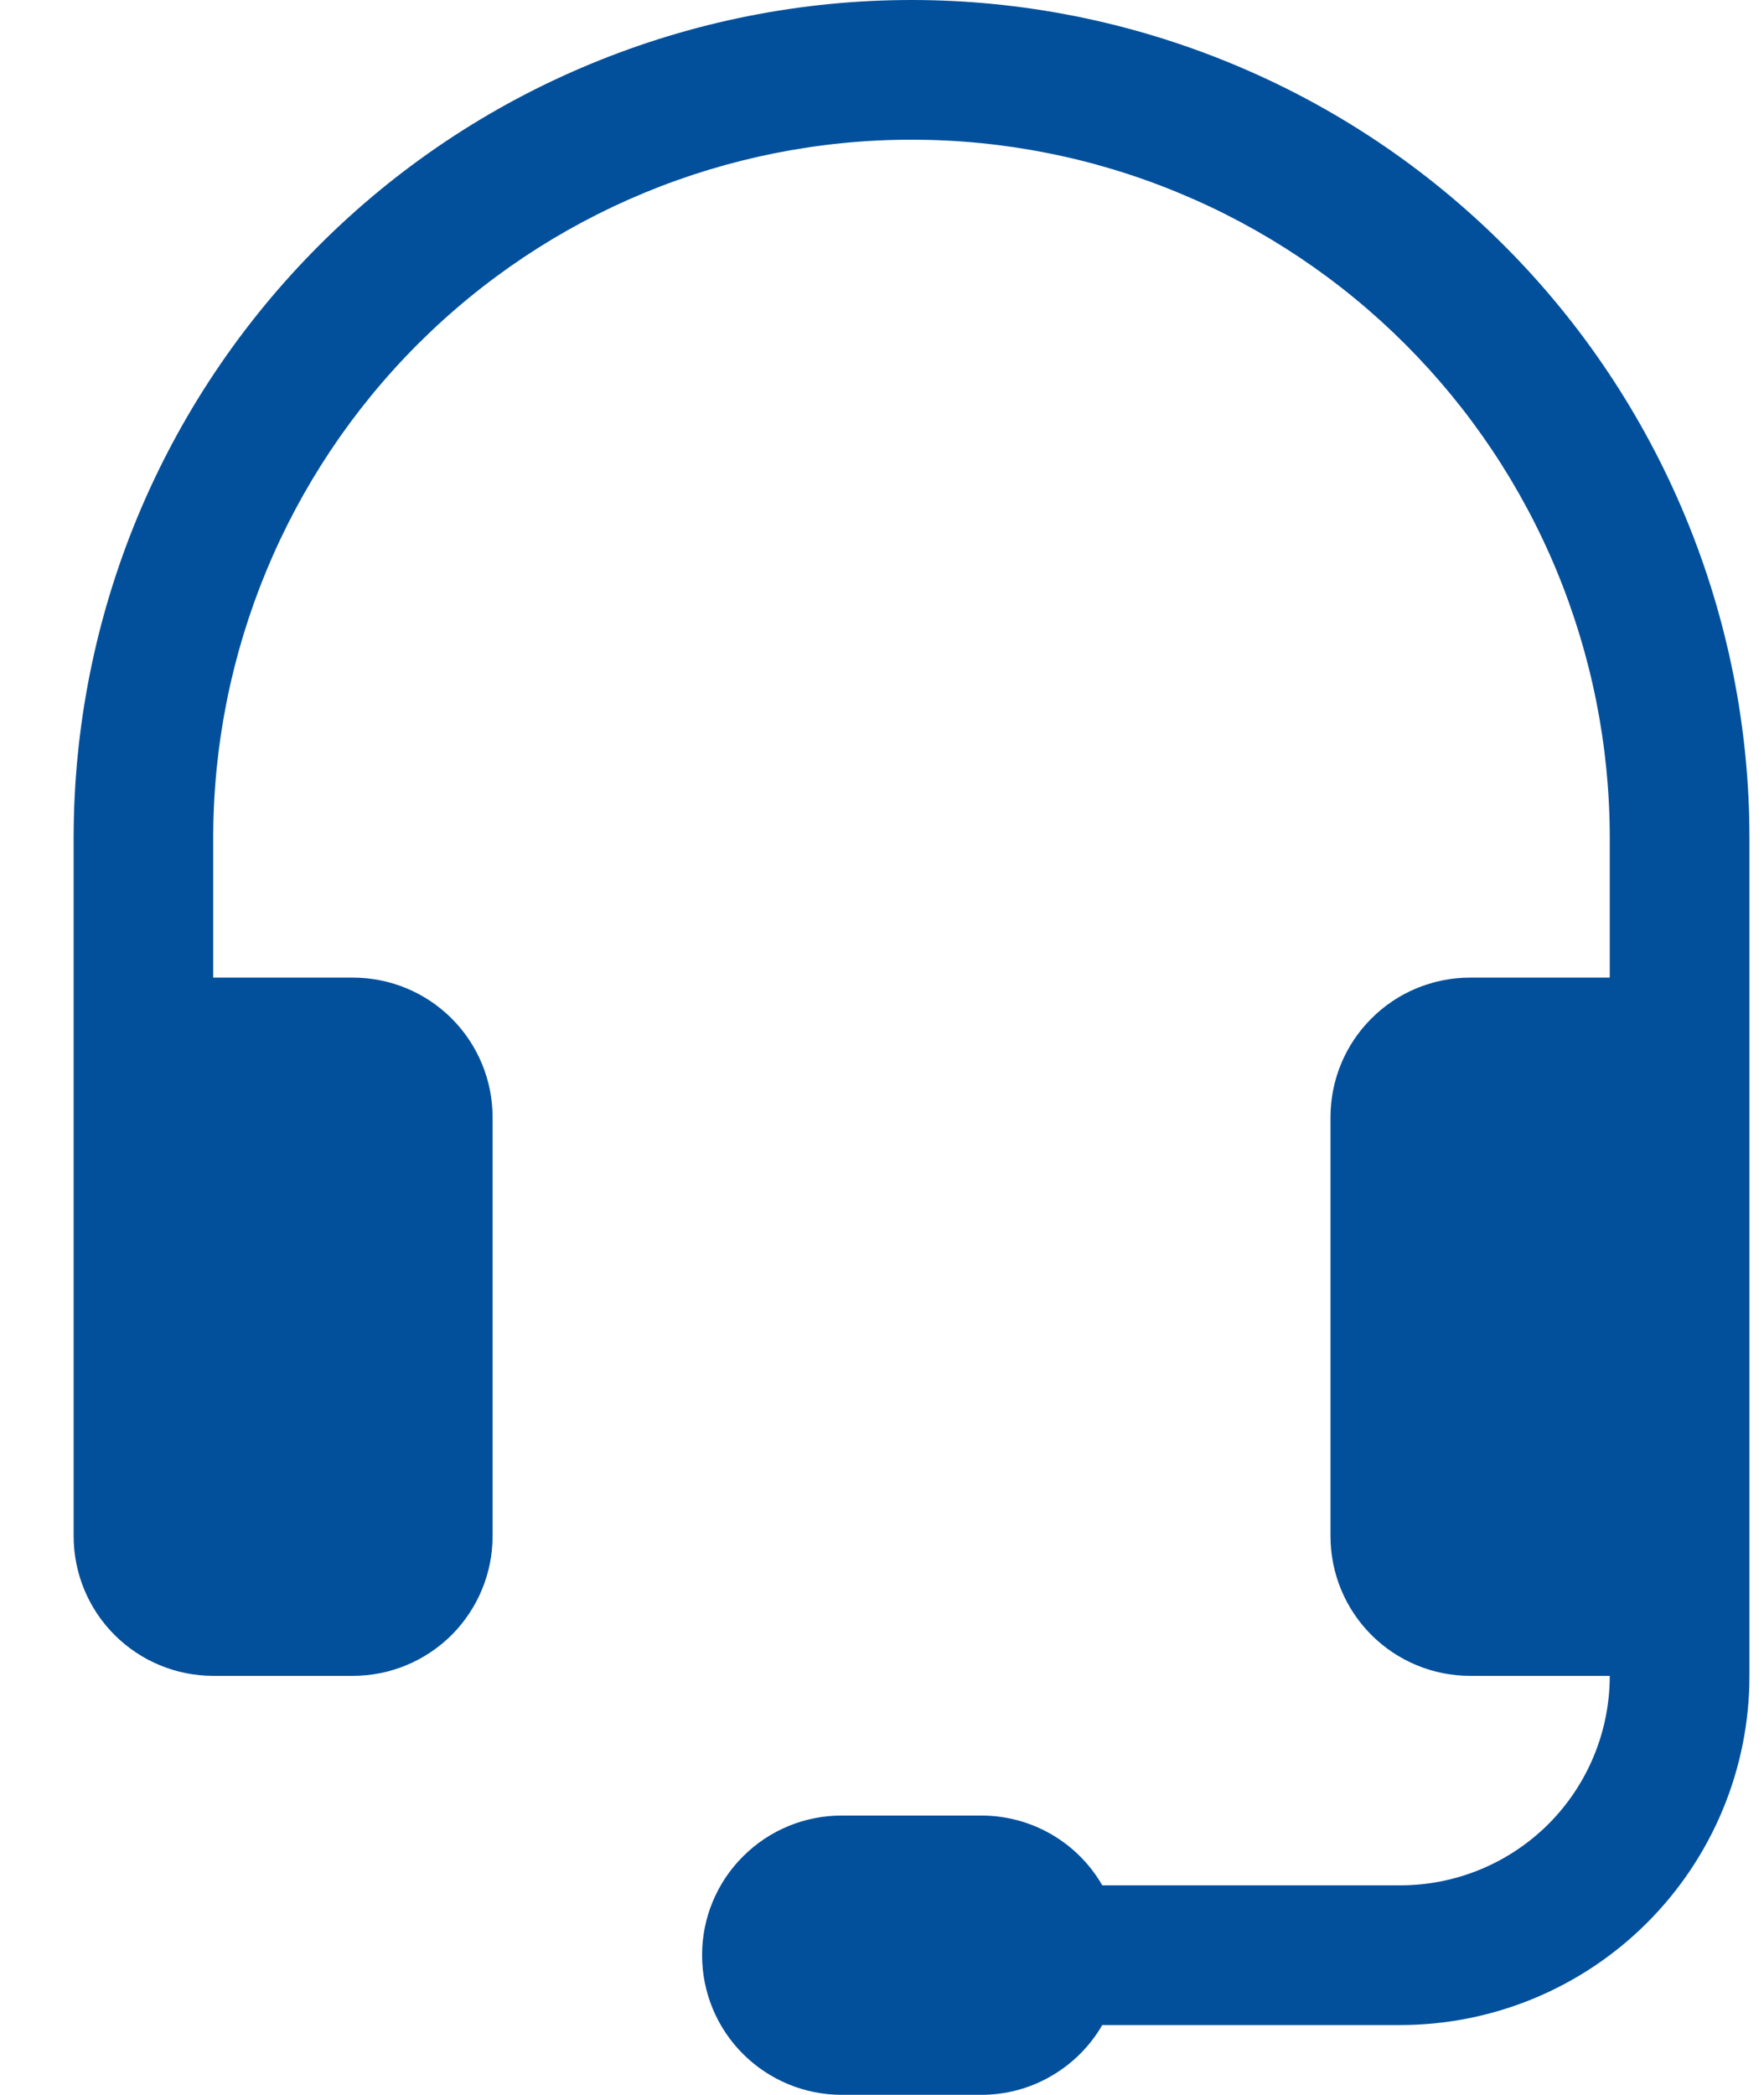 <svg width="16" height="19" viewBox="0 0 16 19" fill="none" xmlns="http://www.w3.org/2000/svg">
<path d="M8.268 1.267C6.588 1.267 4.977 1.934 3.789 3.122C2.602 4.309 1.934 5.92 1.934 7.6V8.867H3.201C3.537 8.867 3.859 9 4.097 9.238C4.334 9.475 4.468 9.797 4.468 10.133V13.933C4.468 14.269 4.334 14.591 4.097 14.829C3.859 15.066 3.537 15.2 3.201 15.2H1.934C1.598 15.2 1.276 15.066 1.039 14.829C0.801 14.591 0.668 14.269 0.668 13.933V7.6C0.668 6.602 0.864 5.614 1.246 4.692C1.628 3.77 2.188 2.932 2.894 2.226C3.599 1.52 4.437 0.96 5.359 0.579C6.281 0.197 7.27 0 8.268 0C9.266 0 10.254 0.197 11.176 0.579C12.098 0.96 12.936 1.52 13.642 2.226C14.348 2.932 14.907 3.77 15.289 4.692C15.671 5.614 15.868 6.602 15.868 7.6V15.2C15.868 16.04 15.534 16.845 14.94 17.439C14.346 18.033 13.541 18.367 12.701 18.367H9.998C9.887 18.559 9.727 18.719 9.534 18.83C9.342 18.942 9.123 19 8.901 19H7.634C7.298 19 6.976 18.866 6.739 18.629C6.501 18.392 6.368 18.069 6.368 17.733C6.368 17.397 6.501 17.075 6.739 16.838C6.976 16.6 7.298 16.467 7.634 16.467H8.901C9.123 16.467 9.342 16.525 9.534 16.636C9.727 16.747 9.887 16.907 9.998 17.1H12.701C13.205 17.1 13.688 16.9 14.045 16.544C14.401 16.187 14.601 15.704 14.601 15.2H13.334C12.998 15.2 12.676 15.066 12.439 14.829C12.201 14.591 12.068 14.269 12.068 13.933V10.133C12.068 9.797 12.201 9.475 12.439 9.238C12.676 9 12.998 8.867 13.334 8.867H14.601V7.6C14.601 6.768 14.437 5.945 14.119 5.176C13.801 4.408 13.334 3.71 12.746 3.122C12.158 2.534 11.46 2.067 10.691 1.749C9.923 1.43 9.099 1.267 8.268 1.267Z" fill="#02509C"/>
</svg>

